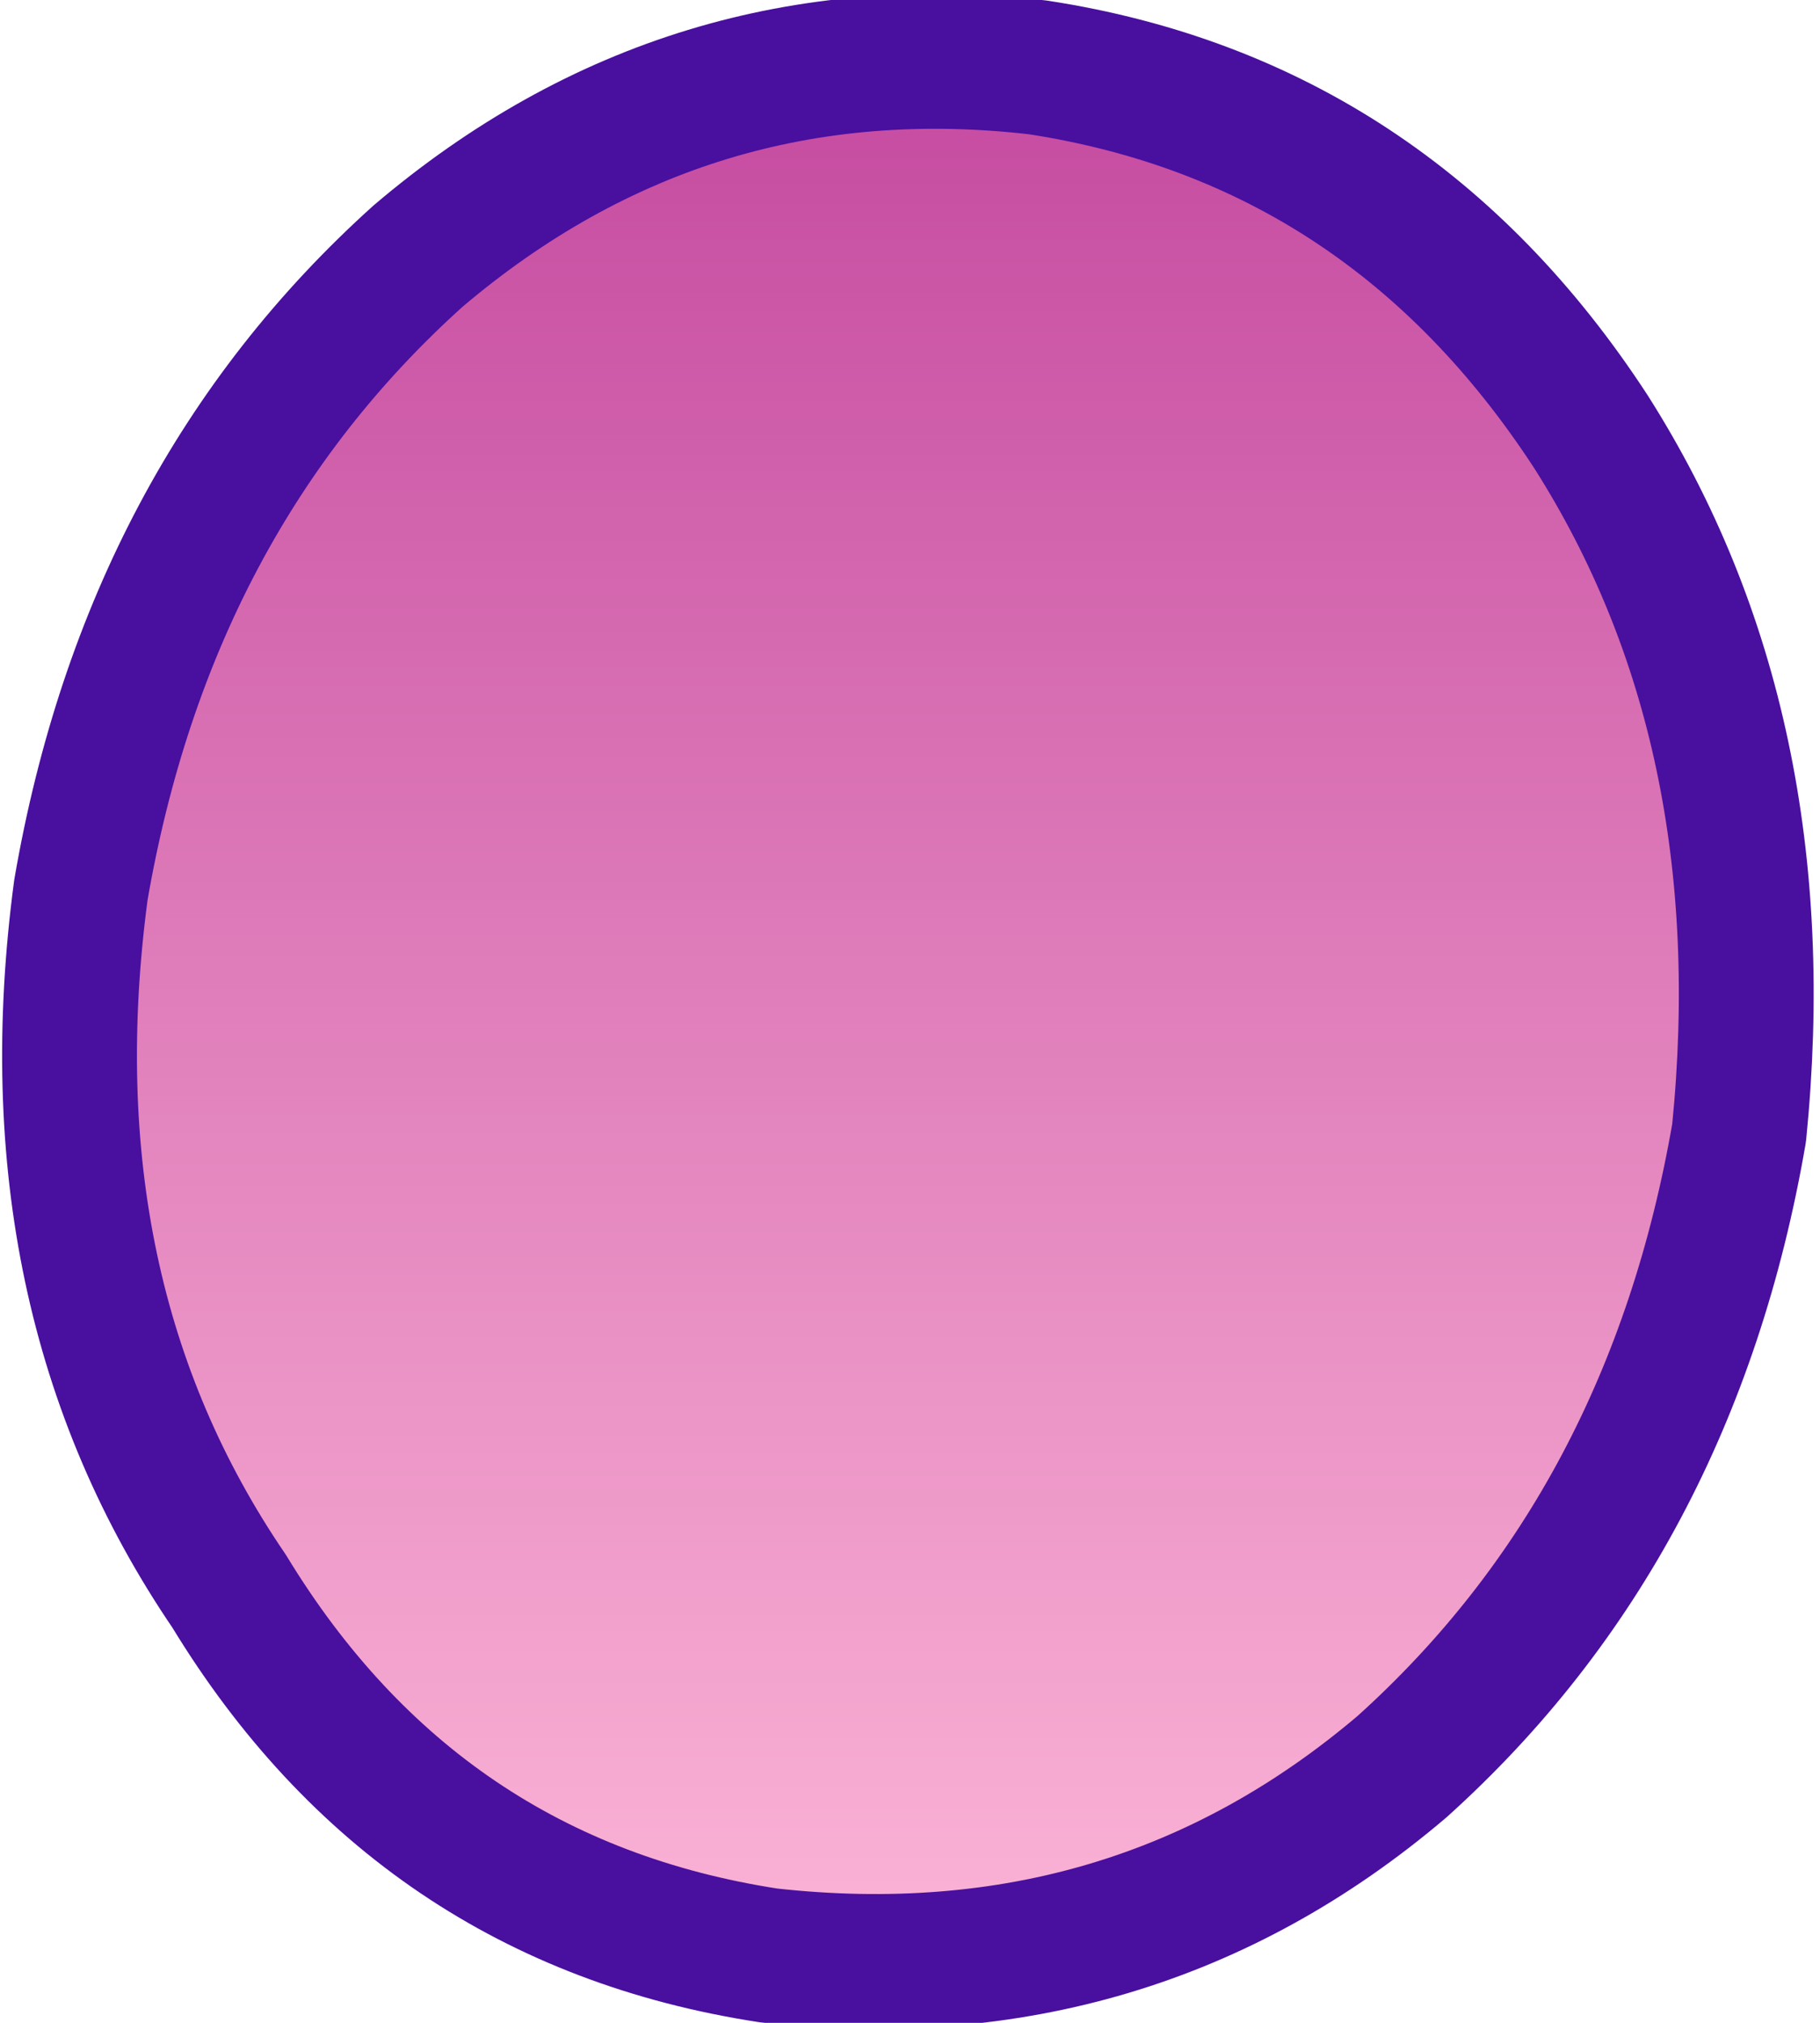 <?xml version="1.0" encoding="UTF-8" standalone="no"?>
<svg xmlns:xlink="http://www.w3.org/1999/xlink" height="7.5px" width="6.75px" xmlns="http://www.w3.org/2000/svg">
  <g transform="matrix(1.0, 0.0, 0.0, 1.0, 9.35, -3.75)">
    <path d="M-2.9 7.95 Q-3.15 9.4 -4.15 10.3 -5.15 11.15 -6.5 11.0 -7.8 10.8 -8.5 9.65 -9.25 8.55 -9.05 7.05 -8.8 5.6 -7.8 4.7 -6.8 3.85 -5.5 4.0 -4.2 4.2 -3.45 5.35 -2.75 6.45 -2.9 7.95" fill="url(#gradient0)" fill-rule="evenodd" stroke="none"/>
    <path d="M-2.9 7.95 Q-3.15 9.4 -4.15 10.3 -5.15 11.15 -6.5 11.0 -7.8 10.8 -8.5 9.65 -9.25 8.55 -9.05 7.05 -8.8 5.6 -7.8 4.7 -6.8 3.85 -5.5 4.0 -4.2 4.2 -3.45 5.35 -2.75 6.45 -2.9 7.95 Z" fill="none" stroke="#490f9f" stroke-linecap="round" stroke-linejoin="round" stroke-width="0.5"/>
  </g>
  <defs>
    <linearGradient gradientTransform="matrix(0.0, 0.004, -0.004, 0.0, -5.5, 7.55)" gradientUnits="userSpaceOnUse" id="gradient0" spreadMethod="pad" x1="-819.2" x2="819.2">
      <stop offset="0.0" stop-color="#c74ea2"/>
      <stop offset="1.0" stop-color="#fab1d5"/>
    </linearGradient>
  </defs>
</svg>
